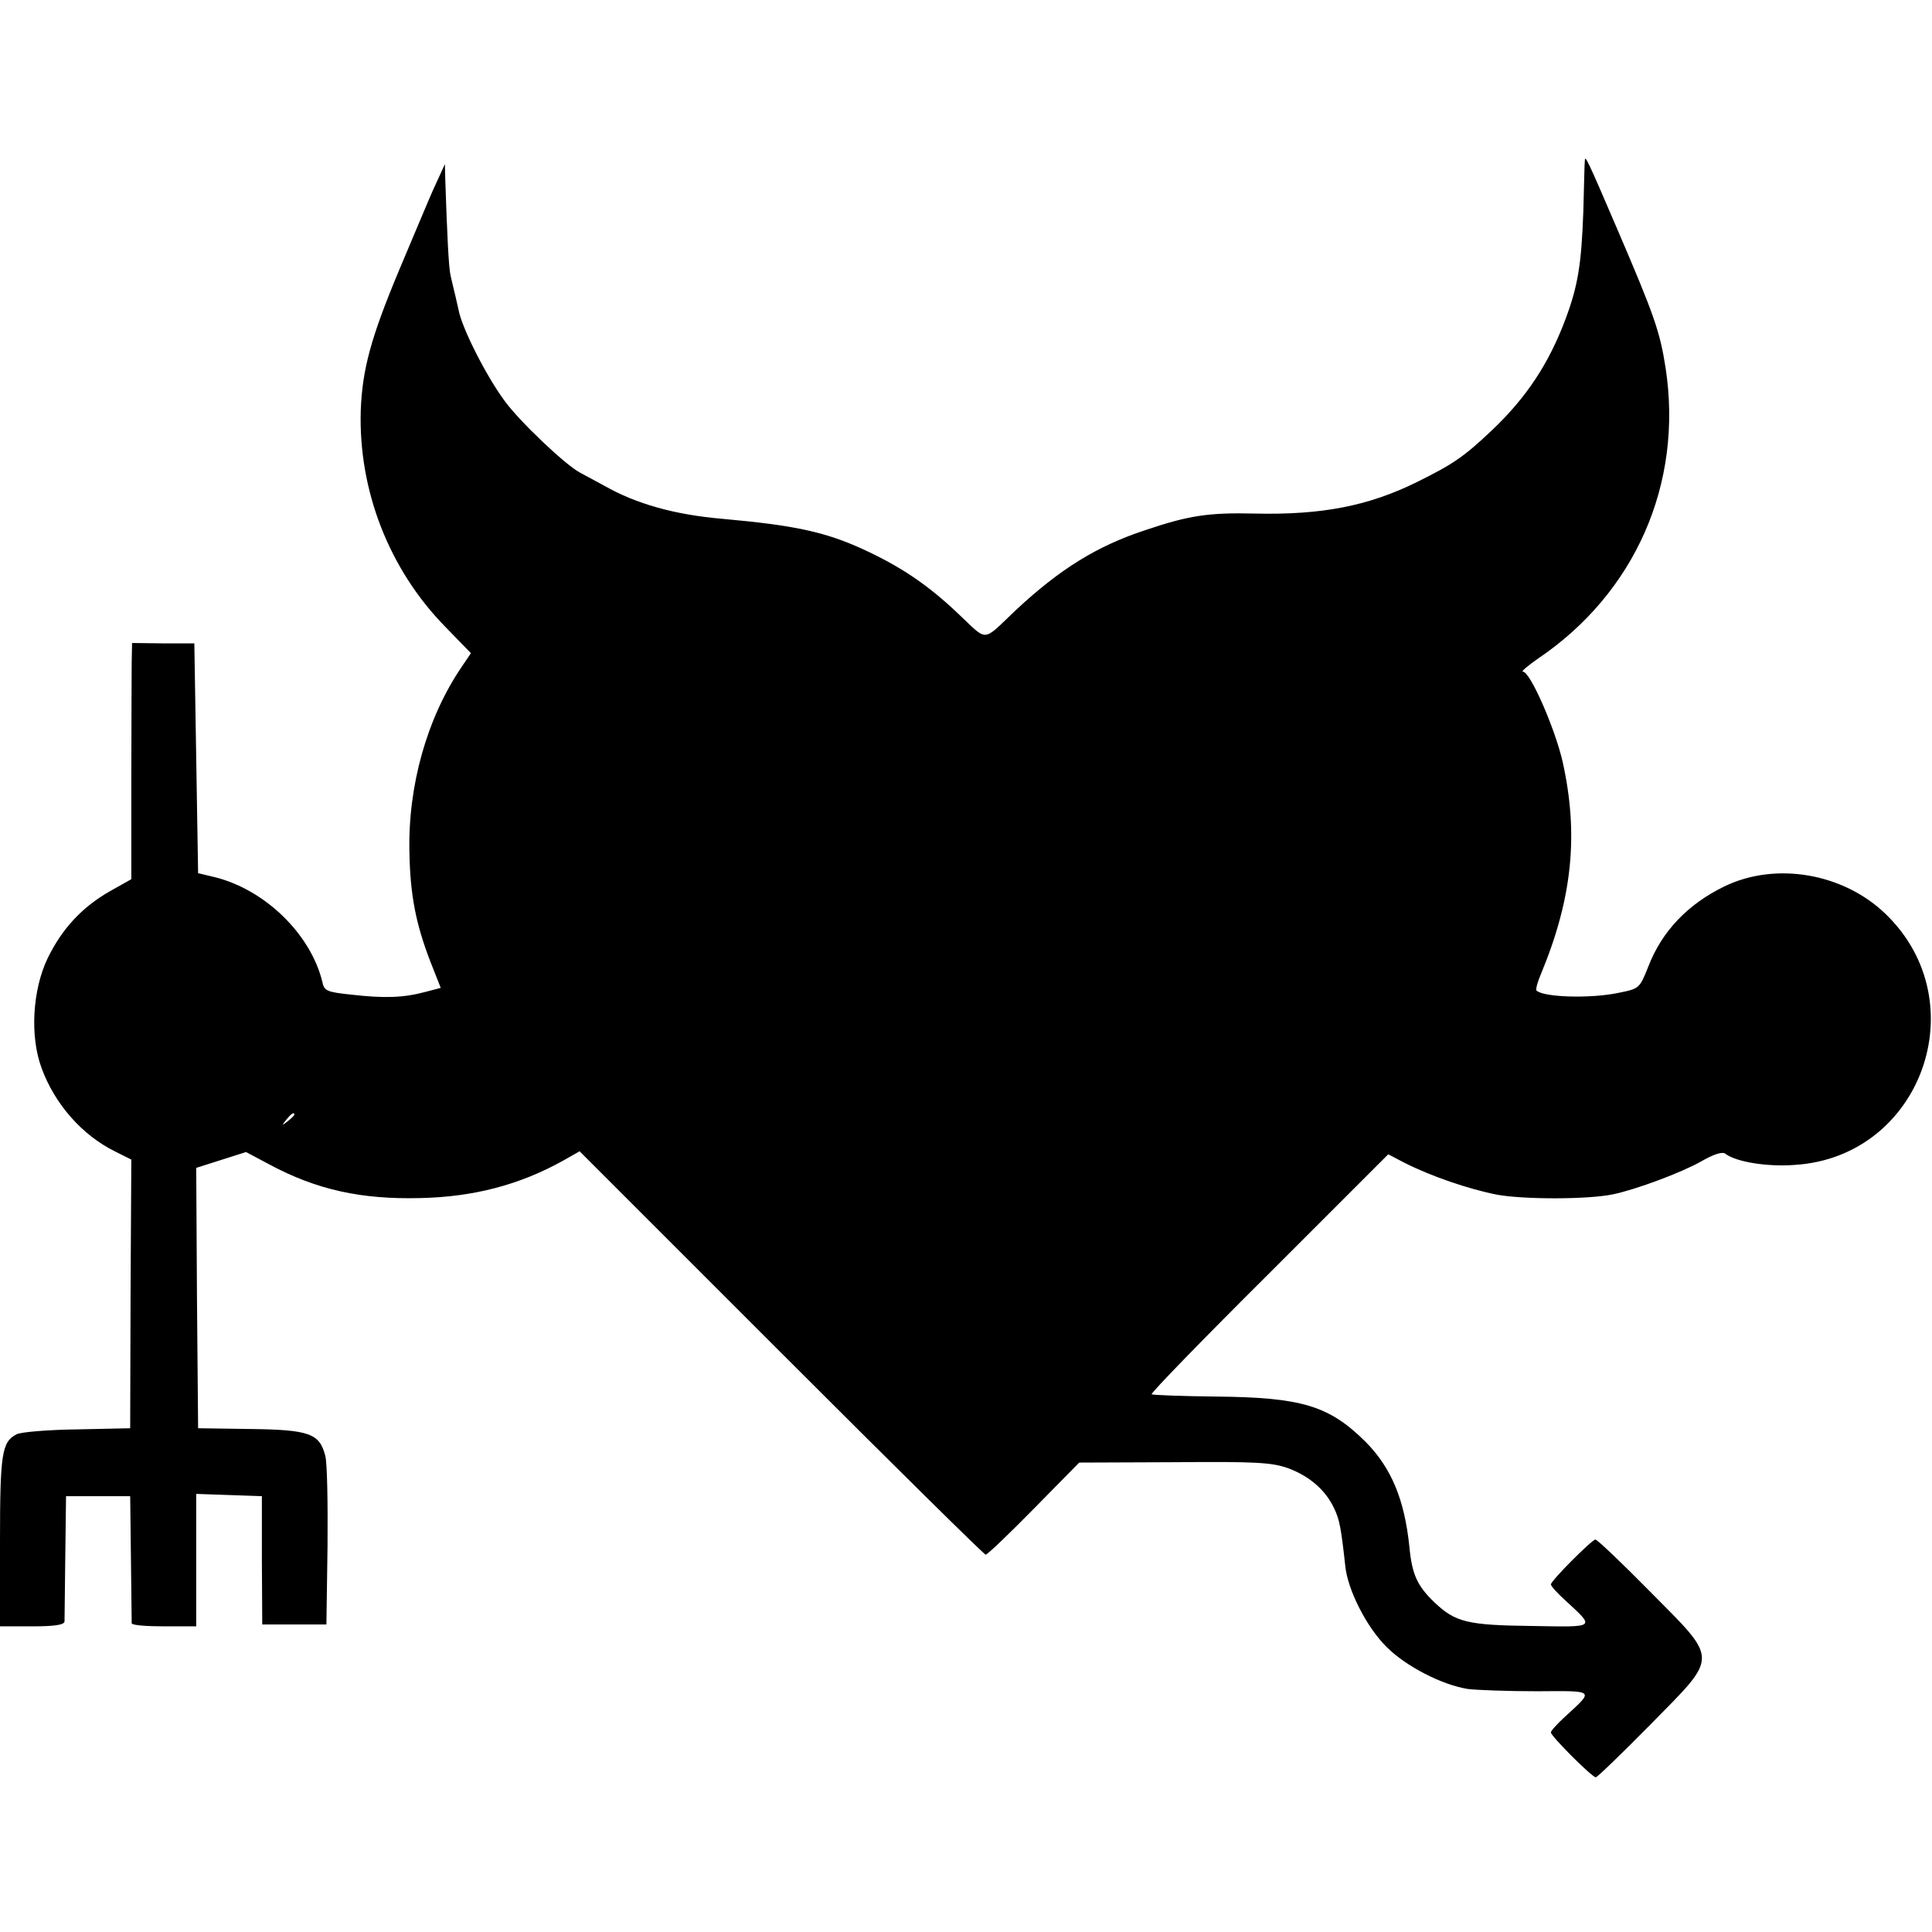 <?xml version="1.0" standalone="no"?>
<!DOCTYPE svg PUBLIC "-//W3C//DTD SVG 20010904//EN"
 "http://www.w3.org/TR/2001/REC-SVG-20010904/DTD/svg10.dtd">
<svg version="1.0" xmlns="http://www.w3.org/2000/svg"
 width="512pt" height="512pt" viewBox="0 0 512 512"
 preserveAspectRatio="xMidYMid meet">
<g transform="translate(0,512) scale(0.1,-0.1)"
fill="#000000" stroke="none">
<path d="M4200 4694 c-1 -5 -2 -65 -4 -134 -5 -139 -14 -197 -47 -285 -44
-118 -104 -209 -196 -296 -74 -70 -102 -89 -199 -137 -128 -63 -251 -87 -429
-83 -121 3 -175 -5 -290 -44 -128 -42 -226 -103 -342 -211 -92 -87 -73 -86
-154 -10 -81 77 -153 125 -253 171 -101 46 -182 63 -371 80 -128 11 -230 40
-314 88 -20 11 -48 26 -63 34 -39 20 -162 137 -201 191 -50 68 -114 195 -122
242 -1 3 -4 19 -8 35 -4 17 -10 41 -13 55 -5 22 -9 106 -14 255 l-1 40 -16
-35 c-9 -19 -22 -48 -29 -65 -7 -16 -42 -100 -78 -185 -73 -175 -96 -259 -100
-369 -6 -211 75 -420 224 -572 l68 -70 -25 -37 c-91 -134 -142 -313 -138 -490
2 -114 17 -190 55 -289 l28 -71 -42 -11 c-56 -15 -107 -17 -194 -7 -67 7 -73
10 -78 35 -31 125 -150 242 -283 276 l-46 11 -5 305 -5 304 -83 0 -82 1 -1
-51 c0 -27 -1 -168 -1 -312 l0 -263 -57 -32 c-75 -43 -127 -100 -165 -178 -40
-84 -47 -206 -16 -290 35 -96 108 -179 196 -222 l42 -21 -2 -356 -1 -356 -140
-3 c-77 -1 -150 -7 -161 -13 -39 -20 -44 -50 -44 -284 l0 -225 85 0 c61 0 85
4 86 13 0 6 1 84 2 172 l2 160 85 0 85 0 2 -165 c1 -91 2 -168 2 -172 1 -5 39
-8 86 -8 l85 0 0 175 0 176 87 -3 87 -3 0 -170 1 -170 85 0 85 0 3 208 c1 115
-1 222 -6 239 -15 59 -42 69 -198 71 l-139 2 -3 345 -2 345 66 21 66 21 62
-33 c125 -67 243 -93 400 -89 141 3 263 35 378 99 l44 25 535 -535 c294 -294
537 -534 541 -534 5 0 62 55 128 122 l120 122 253 1 c220 2 258 -1 301 -16 56
-21 98 -57 121 -105 15 -31 19 -53 30 -153 6 -64 57 -164 110 -216 51 -51 146
-100 215 -111 25 -3 107 -6 183 -6 156 1 152 4 75 -67 -21 -19 -38 -38 -38
-42 0 -10 109 -119 119 -119 4 0 69 63 144 139 183 186 183 168 0 353 -75 76
-140 138 -145 138 -9 0 -118 -109 -118 -119 0 -4 17 -23 38 -42 80 -74 84 -71
-89 -68 -170 2 -202 10 -257 62 -46 44 -60 74 -67 148 -13 126 -48 209 -116
278 -97 96 -169 118 -399 120 -90 1 -166 4 -168 6 -3 3 137 147 311 320 l316
316 42 -22 c71 -36 170 -70 246 -85 71 -13 242 -13 308 1 62 13 182 58 233 87
35 20 57 27 65 20 28 -21 110 -35 185 -29 333 22 481 430 240 664 -112 109
-292 140 -428 74 -97 -47 -166 -119 -202 -213 -23 -57 -23 -58 -78 -69 -75
-16 -200 -12 -218 6 -3 3 3 24 13 47 82 199 99 367 56 560 -21 90 -86 238
-105 238 -6 0 12 15 39 34 258 174 386 464 339 771 -15 96 -29 137 -129 370
-78 182 -85 196 -85 179z m-3420 -2528 c0 -2 -8 -10 -17 -17 -16 -13 -17 -12
-4 4 13 16 21 21 21 13z"/>
</g>
</svg>
